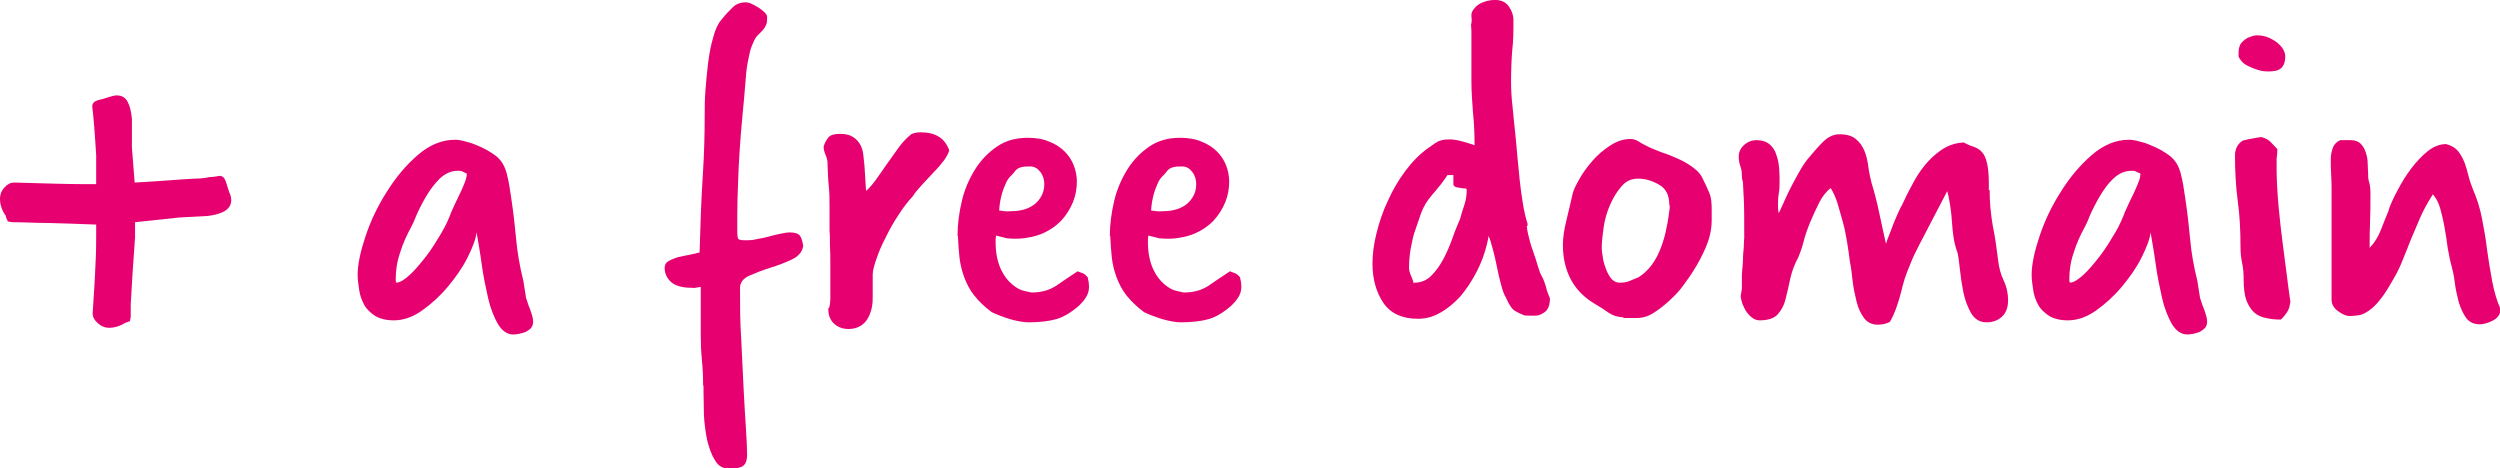 <?xml version="1.0" encoding="UTF-8"?><svg id="Layer_1" xmlns="http://www.w3.org/2000/svg" width="63.68" height="11.93" viewBox="0 0 63.68 11.93"><path d="M.14,5.49c-.1-.15-.14-.29-.14-.42,0-.12.04-.22.12-.3.07-.08.15-.12.24-.12.75.02,1.33.04,1.74.04h.35v-.73c-.02-.28-.03-.52-.05-.73s-.03-.38-.05-.52c0-.08.05-.13.15-.16.1-.02.19-.05.28-.08.07-.02.14-.04.19-.04.13,0,.22.05.28.16.06.11.09.25.11.43v.74l.07.89c.37-.02.67-.04.92-.06.24-.02.45-.03.61-.04.16,0,.29-.02.38-.04.1,0,.18-.02.25-.03.08,0,.13.05.16.14.03.1.06.19.09.28.03.06.05.12.05.2,0,.12-.06.21-.17.28-.11.06-.25.1-.42.12l-.73.04-1.13.12v.39c-.02.28-.04.56-.06.85-.02.28-.03.57-.05.85v.32l-.02.11-.11.04c-.15.09-.29.13-.41.13s-.22-.04-.31-.13c-.08-.07-.12-.15-.12-.24.03-.48.06-.88.07-1.21.02-.33.02-.59.02-.79v-.26c-.48-.02-.88-.03-1.21-.04-.32,0-.63-.02-.93-.02l-.11-.02-.05-.11v-.04Z" style="fill:#e70170; stroke-width:0px;"/><path d="M13.47,7.79c.02.06.05.13.07.2.02.07.04.13.04.2s-.02.12-.05.16-.08.07-.13.1c-.05.02-.11.04-.16.05-.06.01-.11.02-.16.02-.16,0-.29-.09-.4-.27-.1-.18-.19-.4-.25-.67-.06-.27-.12-.55-.16-.85-.04-.3-.09-.57-.13-.81-.02.17-.1.38-.23.64-.13.26-.3.5-.5.74-.2.24-.42.44-.66.61-.24.17-.48.25-.72.25-.19,0-.35-.04-.47-.11-.12-.08-.22-.17-.28-.28-.06-.11-.11-.24-.13-.38-.02-.14-.04-.27-.04-.39,0-.26.07-.59.2-.98.13-.39.31-.77.54-1.13.23-.37.49-.68.79-.94.3-.26.62-.39.95-.39.07,0,.15.01.25.04.09.02.19.05.28.09.1.04.19.08.28.13.09.05.16.1.23.15.14.11.23.26.28.46.05.19.08.39.11.6.06.4.1.76.13,1.09.03.32.09.67.18,1.03l.07.44.08.24ZM10.09,7.16s0,.01,0,.02c0,0,0,.01,0,.02.1,0,.22-.08.36-.21.14-.13.27-.29.41-.47.14-.18.26-.38.38-.58.12-.2.2-.39.26-.55.03-.07.07-.15.11-.24.04-.09.09-.18.13-.27s.08-.18.11-.26.04-.15.04-.2c-.04-.02-.08-.03-.11-.05-.03-.02-.07-.02-.11-.02-.18,0-.33.07-.47.2-.14.14-.25.29-.35.46s-.18.33-.25.49c-.06.16-.11.25-.13.29-.11.2-.21.42-.28.65-.08.23-.11.46-.11.67v.06Z" style="fill:#e70170; stroke-width:0px;"/><path d="M17.91,9.82c0-.22-.01-.44-.03-.64s-.03-.41-.03-.62c0-.16,0-.33,0-.51s0-.35,0-.51v-.23s-.09.01-.13.02-.08,0-.12,0c-.22,0-.39-.05-.5-.14-.11-.1-.17-.22-.17-.37,0-.07.03-.13.1-.17.07-.04.15-.07.24-.1.09-.02.19-.04.29-.06.1-.02.19-.04.26-.06.02-.68.04-1.32.08-1.93.04-.61.05-1.13.05-1.56,0-.19,0-.41.02-.65s.04-.48.07-.71c.03-.23.07-.44.13-.64.05-.19.12-.34.2-.43l.05-.06c.07-.09.15-.17.24-.26s.2-.13.34-.13c.04,0,.09.01.15.04.06.03.12.06.18.1s.11.08.15.12.06.08.06.11c0,.08,0,.14-.02.19s-.04.08-.06.11c-.02.03-.05.06-.08.09-.03.03-.06.06-.1.1-.05.06-.09.15-.13.25-.04.1-.06.2-.08.3-.02.1-.04.19-.05.28-.01.09-.02.16-.02.2-.03.38-.06.72-.09,1.02-.03.3-.05.59-.07.87-.02.28-.03.55-.04.82-.01.27-.02.55-.02.83,0,.06,0,.13,0,.21,0,.08,0,.15,0,.2,0,.1.01.17.03.19.02.02.08.03.19.03.08,0,.17,0,.28-.03.11-.02.22-.04.32-.07.11-.03.21-.05.3-.07.09-.02.16-.03.21-.03.14,0,.23.03.27.09s.06.14.08.25c-.02.15-.12.27-.29.35-.17.08-.35.15-.55.21-.19.06-.37.13-.53.2s-.24.18-.24.31c0,.42,0,.86.03,1.3.02.44.04.86.06,1.25.02.39.04.73.06,1.03.02.3.03.52.03.67,0,.17-.05.27-.14.31-.1.04-.2.05-.3.05-.17,0-.3-.07-.38-.22-.09-.14-.15-.32-.2-.52-.04-.2-.07-.42-.08-.64,0-.22-.01-.41-.01-.57v-.17Z" style="fill:#e70170; stroke-width:0px;"/><path d="M21.12,7.84s.03-.11.03-.22c0-.11,0-.24,0-.4s0-.32,0-.49,0-.34-.01-.49c0-.15,0-.28-.01-.38,0-.11,0-.17,0-.19v-.4c0-.18,0-.35-.02-.53s-.02-.35-.03-.53v-.05c0-.07-.02-.14-.05-.21-.03-.07-.05-.14-.05-.22.03-.1.08-.18.13-.24.06-.06.16-.08.3-.08.14,0,.24.03.32.08.08.05.14.12.18.19s.07.16.08.26c.01.1.02.19.03.28l.04.64c.08-.06.16-.16.25-.28.09-.12.18-.26.28-.4.1-.14.2-.28.3-.42s.21-.25.32-.34c.06-.03.14-.05.24-.05.19,0,.35.04.46.11.12.07.21.19.27.35-.02.07-.06.15-.13.25-.07.09-.15.19-.25.29-.09.1-.19.2-.29.31-.1.11-.19.21-.26.32-.12.13-.24.28-.36.47-.12.18-.23.37-.32.56-.1.19-.18.37-.24.55-.06.17-.1.31-.1.41,0,.06,0,.15,0,.27,0,.12,0,.21,0,.27,0,.1,0,.19-.02.29-.02.1-.05.19-.1.28s-.11.15-.19.2c-.08.05-.18.08-.31.08-.15,0-.27-.05-.37-.14-.09-.09-.14-.21-.14-.34v-.05Z" style="fill:#e70170; stroke-width:0px;"/><path d="M24.39,6.01c0-.3.04-.59.11-.89s.19-.57.34-.81c.15-.24.34-.43.56-.58.22-.15.48-.22.78-.22.21,0,.39.03.55.1.16.06.29.15.39.25.1.1.18.22.23.35s.08.27.08.41c0,.18-.03.36-.1.53s-.17.33-.29.46c-.13.14-.29.25-.47.33s-.4.13-.64.14c-.1,0-.2,0-.28-.01-.08-.02-.17-.04-.28-.07,0,.04-.01.07-.01.1v.07c0,.3.06.53.14.7s.18.29.29.38.2.14.3.16c.1.02.16.04.19.04.25,0,.45-.06.62-.17.16-.11.35-.24.55-.37.04.02.08.03.13.05.05.02.09.06.13.11,0,.05.02.09.02.11,0,.03.01.07.01.13,0,.11-.04.21-.09.28-.05.08-.11.14-.17.2-.21.18-.4.29-.58.34-.18.05-.41.08-.7.08-.13,0-.29-.03-.47-.08-.19-.06-.35-.12-.47-.18-.19-.14-.34-.29-.45-.43-.11-.14-.19-.3-.25-.46s-.1-.33-.12-.5c-.02-.17-.03-.35-.04-.55ZM25.44,5.36s.08.01.15.02.12,0,.16,0c.27,0,.48-.07.63-.2.15-.14.22-.3.22-.49,0-.11-.03-.22-.1-.31s-.15-.14-.26-.14c-.08,0-.16,0-.23.02-.08.02-.13.06-.17.12-.03.04-.07.08-.11.12-.04.04-.08.1-.11.17s-.07.16-.1.27c-.03.11-.06.25-.07.43Z" style="fill:#e70170; stroke-width:0px;"/><path d="M28.27,6.01c0-.3.04-.59.11-.89s.19-.57.34-.81c.15-.24.34-.43.56-.58.22-.15.48-.22.78-.22.21,0,.39.03.55.1.16.06.29.15.39.25.1.1.18.22.23.35s.08.27.08.41c0,.18-.03.36-.1.53s-.17.33-.29.46c-.13.14-.29.25-.47.33s-.4.13-.64.14c-.1,0-.2,0-.28-.01-.08-.02-.17-.04-.28-.07,0,.04-.01.07-.01.1v.07c0,.3.06.53.14.7s.18.29.29.38.2.14.3.16c.1.02.16.04.19.04.25,0,.45-.06.62-.17.16-.11.35-.24.55-.37.04.02.08.03.13.05.05.02.09.06.13.11,0,.05.02.09.02.11,0,.03.01.07.01.13,0,.11-.04.21-.09.28-.05.08-.11.14-.17.2-.21.18-.4.29-.58.34-.18.05-.41.08-.7.08-.13,0-.29-.03-.47-.08-.19-.06-.35-.12-.47-.18-.19-.14-.34-.29-.45-.43-.11-.14-.19-.3-.25-.46s-.1-.33-.12-.5c-.02-.17-.03-.35-.04-.55ZM29.31,5.36s.08.01.15.02.12,0,.16,0c.27,0,.48-.07.63-.2.15-.14.22-.3.22-.49,0-.11-.03-.22-.1-.31s-.15-.14-.26-.14c-.08,0-.16,0-.23.02-.08.02-.13.06-.17.12-.03.04-.07.08-.11.12-.04.04-.08.1-.11.17s-.07.16-.1.27c-.03.11-.06.25-.07.43Z" style="fill:#e70170; stroke-width:0px;"/><path d="M38.89,5.76s.01.11.04.23c.03.12.06.25.11.38s.09.27.13.4.07.22.1.26c.05.09.08.18.11.28.02.1.06.19.1.29,0,.16-.04.27-.12.34-.08.06-.16.1-.24.1h-.15c-.08,0-.13,0-.15-.01-.08-.03-.16-.07-.23-.11s-.15-.15-.23-.34c-.04-.06-.08-.16-.12-.31-.04-.15-.08-.31-.11-.47s-.07-.33-.11-.47c-.04-.15-.07-.25-.1-.32-.06.33-.16.62-.29.88s-.28.48-.44.67c-.17.18-.34.32-.53.42-.18.1-.36.14-.54.14-.4,0-.69-.13-.88-.4-.18-.27-.28-.6-.28-1,0-.23.03-.49.1-.77.07-.28.16-.56.29-.83.12-.27.27-.53.45-.77s.37-.43.58-.58c.03-.02.09-.06.17-.12.08-.06.2-.1.36-.1.11,0,.22.02.33.05.11.03.21.06.32.1,0-.28-.01-.56-.04-.83-.02-.27-.04-.54-.04-.79,0-.02,0-.13,0-.31,0-.18,0-.39,0-.63v-.25c0-.08,0-.17-.01-.26.02-.06.02-.13.01-.21s.02-.14.07-.2c.06-.08.15-.14.25-.17.1-.04.2-.05.29-.05.14,0,.26.05.34.16.08.11.12.23.12.35,0,.27,0,.53-.03.77-.02.24-.03.51-.03.81,0,.18.01.4.04.65.02.25.05.48.07.69.02.17.03.35.05.55.02.2.04.4.06.61.02.2.05.4.08.59.03.19.07.36.12.52v.05ZM36.03,7.2c.17,0,.31-.06.43-.18.12-.12.22-.26.31-.43s.16-.34.23-.53c.06-.18.13-.34.19-.48.03-.12.07-.24.11-.36s.06-.25.06-.38c0-.02-.01-.04-.04-.04s-.06,0-.1-.01-.08-.01-.12-.02-.07-.03-.08-.07c0-.04,0-.08,0-.12s0-.08,0-.12c-.02,0-.05,0-.07,0-.02,0-.05,0-.08,0-.11.17-.24.33-.38.49-.14.16-.25.34-.32.56l-.13.38c-.04.11-.06.21-.08.31-.02.1-.04.19-.05.29-.01.1-.02.21-.02.33,0,.06.02.13.05.2.03.07.06.14.07.2Z" style="fill:#e70170; stroke-width:0px;"/><path d="M41.35,8.08c-.14,0-.26-.04-.37-.11-.11-.08-.22-.15-.34-.22-.26-.15-.47-.35-.61-.6s-.22-.55-.22-.91c0-.18.03-.39.09-.63.06-.24.11-.47.16-.68.02-.09.08-.21.17-.37s.2-.31.33-.46c.13-.15.28-.28.45-.39s.34-.17.52-.17c.07,0,.14.02.22.07.11.07.23.13.35.18.12.05.24.1.37.14.12.05.25.1.37.16.12.06.23.13.34.22.09.07.16.16.2.26.05.1.1.2.14.3.04.08.06.16.07.25s.01.17.01.26v.23c0,.25-.06.48-.15.69s-.2.42-.33.62c-.06.1-.15.22-.25.36-.1.14-.22.26-.35.38-.13.12-.26.22-.4.31s-.28.13-.43.13c-.04,0-.08,0-.13,0s-.09,0-.14,0h-.07ZM42.52,5.21c0-.23-.08-.4-.25-.5-.17-.1-.35-.16-.55-.16-.16,0-.3.06-.41.19-.11.12-.21.28-.29.46-.08.18-.14.37-.17.58s-.05.38-.05.53c0,.03,0,.1.02.19.01.1.03.2.07.3.03.1.08.2.14.28.06.08.14.12.23.12.09,0,.17-.01.24-.04.07-.03.15-.06.24-.1.13-.08.24-.19.34-.32.1-.14.17-.28.23-.44.06-.16.11-.33.14-.5.04-.18.06-.34.08-.5v-.06Z" style="fill:#e70170; stroke-width:0px;"/><path d="M50.68,4.84c0,.32.03.62.08.91.06.28.1.59.14.91.02.16.06.32.14.49.08.17.11.34.11.5,0,.18-.05.32-.16.42-.11.1-.24.14-.39.14-.17,0-.3-.08-.39-.23-.09-.16-.16-.34-.2-.54s-.07-.4-.09-.6c-.02-.2-.04-.33-.06-.41-.05-.13-.08-.26-.1-.39-.02-.13-.03-.26-.04-.39s-.02-.26-.04-.38-.04-.26-.08-.4c-.07.14-.15.28-.23.44-.08.16-.17.32-.25.48s-.17.32-.25.48c-.08.16-.15.3-.2.43-.06.14-.11.27-.15.39s-.07.25-.1.37c-.03.12-.07.24-.11.36s-.1.25-.17.38c-.1.05-.2.07-.31.07-.15,0-.27-.06-.35-.17s-.15-.25-.19-.42-.08-.34-.1-.53c-.02-.18-.04-.35-.07-.49-.02-.15-.04-.32-.07-.49s-.06-.35-.11-.52-.09-.33-.14-.49c-.05-.15-.11-.28-.17-.37-.11.09-.21.21-.29.37-.08.16-.16.33-.23.5-.07.17-.13.34-.17.5s-.09.29-.13.39c-.1.18-.17.37-.21.56-.04.19-.08.36-.12.52-.04.16-.11.28-.2.38s-.25.15-.46.15c-.06,0-.13-.02-.19-.07-.06-.04-.11-.1-.15-.16-.04-.06-.07-.13-.1-.2-.02-.07-.04-.14-.04-.2.02-.08.03-.16.03-.24,0-.08,0-.16,0-.25,0-.02,0-.08.01-.18s.02-.2.02-.31c0-.11.02-.21.02-.31,0-.1.01-.16.01-.18,0-.45,0-.77-.01-.97s-.02-.33-.02-.4-.02-.11-.02-.11c0,0-.01-.04-.01-.1,0-.09-.01-.17-.04-.25-.03-.08-.04-.16-.04-.25,0-.11.05-.21.14-.29s.2-.12.31-.12c.14,0,.26.04.34.11.08.07.14.16.17.27.04.11.06.22.07.35s.01.23.01.33c0,.09,0,.19-.02.3s-.02.22-.02.31c0,.05,0,.11.02.19.05-.1.1-.22.16-.35.06-.13.12-.26.19-.39.07-.13.14-.26.21-.38s.14-.22.22-.31c.1-.12.21-.25.34-.38.13-.13.27-.2.43-.2.18,0,.31.04.41.12.1.08.17.18.22.3.05.12.08.25.1.4.02.15.05.29.08.41.07.23.14.49.2.78.06.29.12.55.17.78.02-.06.04-.13.08-.22.04-.09.07-.19.11-.29.04-.1.08-.19.12-.28s.07-.15.1-.2c.07-.15.15-.32.25-.5.09-.18.2-.35.32-.5s.27-.29.43-.4c.16-.11.35-.18.57-.19.1.05.18.09.26.11.08.03.15.07.2.13.06.06.1.15.13.27.03.12.05.29.05.52v.18Z" style="fill:#e70170; stroke-width:0px;"/><path d="M56.11,7.79c.02.06.05.13.07.2.02.07.04.13.04.2s-.02.12-.05.16c-.04.04-.08.07-.13.1-.05.02-.11.04-.16.05-.06.01-.11.02-.16.02-.16,0-.29-.09-.4-.27-.1-.18-.19-.4-.25-.67-.06-.27-.12-.55-.16-.85s-.09-.57-.13-.81c-.02.17-.1.38-.23.64s-.3.5-.5.74c-.2.24-.42.44-.66.61s-.48.25-.72.25c-.19,0-.35-.04-.47-.11-.12-.08-.22-.17-.28-.28-.06-.11-.11-.24-.13-.38-.02-.14-.04-.27-.04-.39,0-.26.07-.59.2-.98s.31-.77.54-1.13c.23-.37.49-.68.79-.94s.62-.39.95-.39c.07,0,.15.01.25.04.09.02.19.05.28.09.1.04.19.08.28.13s.16.1.23.15c.14.11.23.26.28.46.05.19.08.39.11.6.06.4.1.76.13,1.09s.09.67.18,1.03l.07.44.08.24ZM52.72,7.16s0,.01,0,.02,0,.01,0,.02c.1,0,.22-.08.36-.21.14-.13.27-.29.41-.47.14-.18.26-.38.38-.58s.2-.39.26-.55c.03-.07.07-.15.11-.24.04-.09.09-.18.13-.27s.08-.18.11-.26c.03-.08.04-.15.04-.2-.04-.02-.08-.03-.11-.05-.03-.02-.07-.02-.11-.02-.18,0-.33.07-.47.2s-.25.29-.35.46c-.1.17-.18.33-.25.49-.06.16-.11.25-.13.29-.11.2-.21.42-.28.65-.08.23-.11.46-.11.67v.06Z" style="fill:#e70170; stroke-width:0px;"/><path d="M58.33,7.72c0,.06-.02.13-.05.19-.03.06-.09.14-.18.23-.14,0-.26-.01-.38-.04-.12-.02-.22-.07-.3-.14s-.15-.18-.2-.31c-.05-.14-.07-.32-.07-.55,0-.14-.01-.27-.04-.41-.03-.14-.04-.27-.04-.41,0-.41-.02-.8-.07-1.16-.05-.37-.07-.76-.07-1.16,0-.17.07-.3.2-.38.08-.02.16-.04.23-.05.07-.01.15-.03.24-.04.11.03.2.08.25.14.06.06.11.12.16.17,0,.08-.01.16-.02.24,0,.08,0,.16,0,.25,0,.3.02.63.05.97.03.34.07.67.11.98.04.31.08.6.11.85s.06.45.08.59v.05ZM57.27.96s.11-.06.22-.06c.08,0,.16.01.25.04.08.03.16.07.23.12.07.05.13.11.17.17.04.06.07.13.07.2,0,.15-.04.25-.11.31s-.18.08-.32.08c-.09,0-.18-.01-.27-.04-.09-.03-.17-.06-.25-.1s-.13-.08-.17-.13-.07-.09-.07-.13c0-.1,0-.18.03-.25.02-.07.09-.14.22-.22Z" style="fill:#e70170; stroke-width:0px;"/><path d="M60.37,6.3c.11-.11.2-.26.27-.43s.13-.34.2-.5l.02-.07c.05-.13.12-.29.22-.47.1-.19.21-.37.34-.54s.27-.32.42-.44c.15-.12.31-.18.47-.18.14.04.24.1.31.19.07.09.12.19.16.29.04.11.07.22.1.34.03.12.07.23.11.33.1.23.18.48.23.74.05.26.1.53.13.8.04.27.08.54.13.8s.12.51.22.73c-.02.13-.09.22-.21.28-.12.06-.23.09-.33.09-.14,0-.26-.05-.34-.16-.08-.11-.14-.24-.19-.4-.04-.16-.08-.32-.1-.49-.02-.17-.05-.31-.08-.42-.04-.14-.07-.29-.1-.46-.02-.17-.05-.35-.08-.52-.03-.18-.07-.34-.11-.49-.04-.15-.11-.28-.19-.37-.14.22-.25.42-.33.61-.08.19-.16.37-.23.54-.07.17-.13.34-.2.5-.06.16-.14.33-.24.5-.13.23-.24.41-.35.54-.1.13-.2.22-.29.28-.09.06-.17.1-.25.11-.08.01-.16.02-.23.02-.08,0-.18-.04-.29-.12s-.17-.18-.17-.29c0-.5,0-.97,0-1.4,0-.43,0-.89,0-1.37,0-.14,0-.27-.01-.41s-.01-.28-.01-.41c0-.1.02-.19.05-.28s.1-.16.19-.2c.05,0,.1,0,.14,0,.05,0,.09,0,.13,0,.1,0,.19.03.25.09.06.06.1.13.13.22s.05.18.05.28c0,.1.01.18.01.24,0,.09,0,.17.03.25.02.08.03.16.03.25,0,.3,0,.55-.01.76s-.01.41-.01.6v.06Z" style="fill:#e70170; stroke-width:0px;"/></svg>